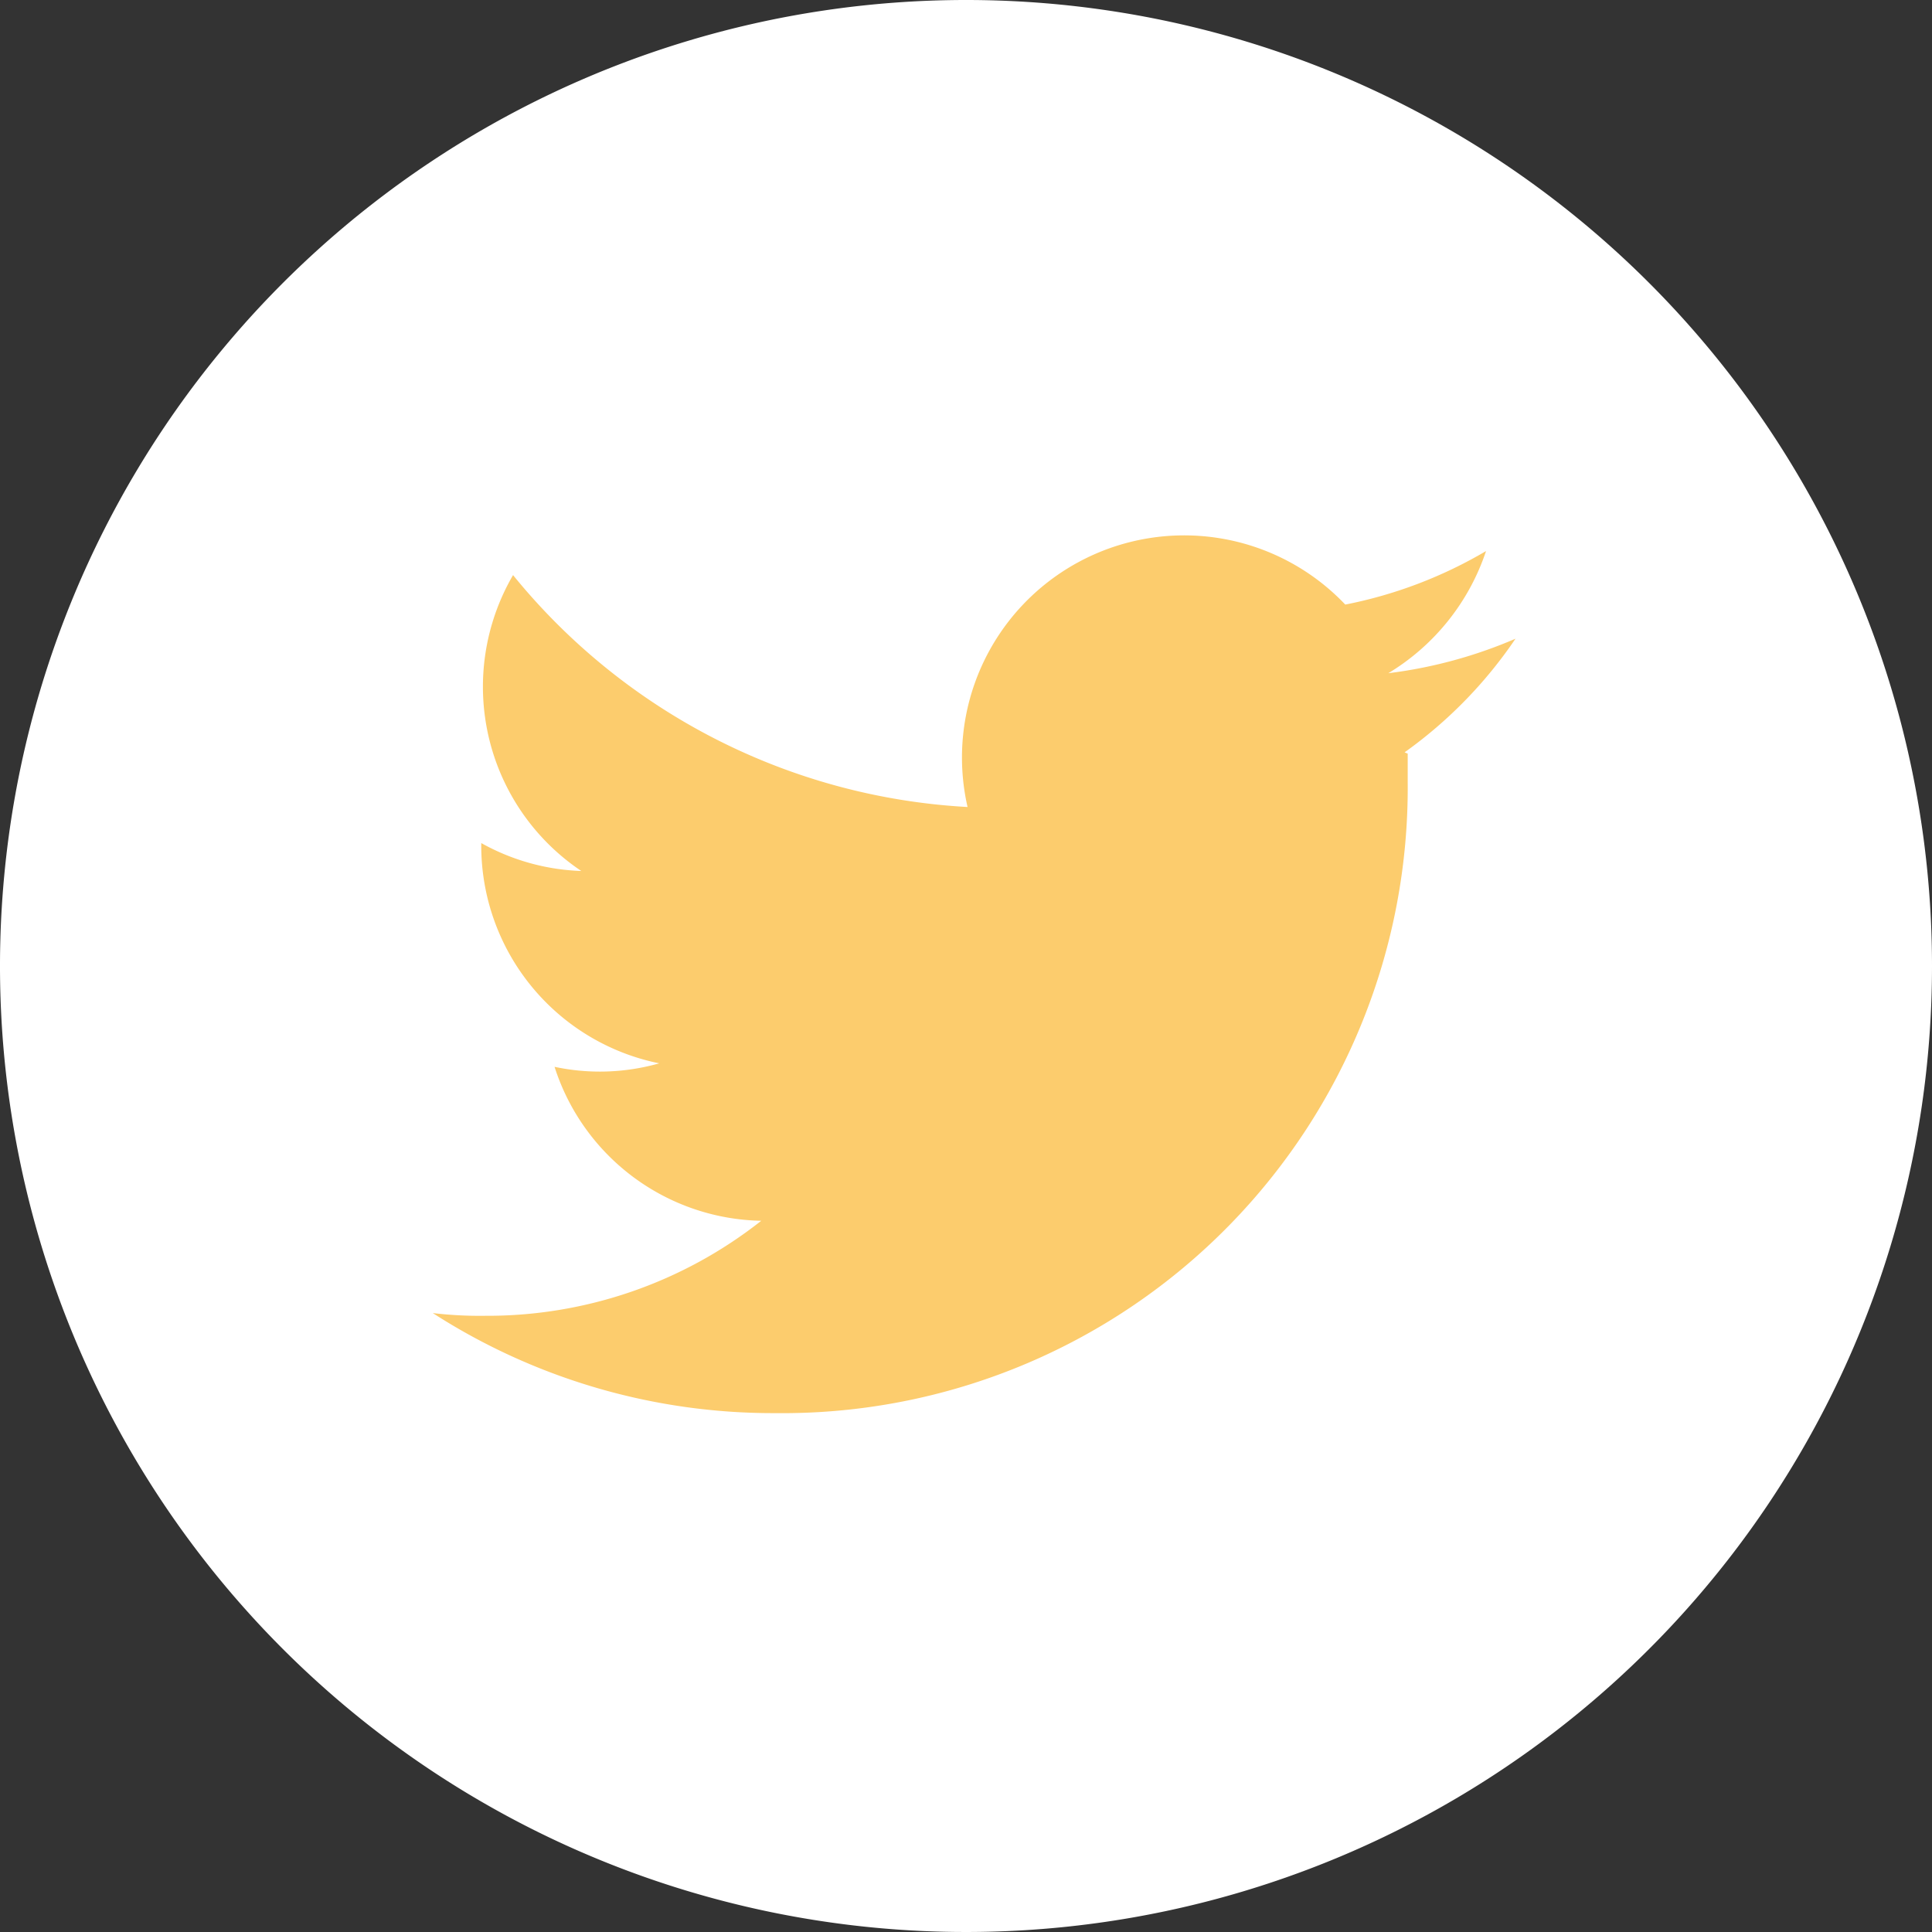 <svg id="グループ_476" data-name="グループ 476" xmlns="http://www.w3.org/2000/svg" xmlns:xlink="http://www.w3.org/1999/xlink" width="49.82" height="49.82" viewBox="0 0 49.82 49.82">
  <rect x="0" y="0" width="49.82" height="49.82" fill="#333333" stroke="none"/>
  <defs>
    <clipPath id="clip-path">
      <rect id="長方形_287" data-name="長方形 287" width="49.82" height="49.82" transform="translate(0 0)" fill="none"/>
    </clipPath>
  </defs>
  <g id="グループ_475" data-name="グループ 475" clip-path="url(#clip-path)">
    <path id="パス_972" data-name="パス 972" d="M25.2,6.59A18.61,18.61,0,1,1,6.59,25.2,18.61,18.61,0,0,1,25.2,6.59" fill="#fccc6d"/>
    <path id="パス_973" data-name="パス 973" d="M24.91,0A24.91,24.91,0,1,0,49.82,24.91,24.907,24.907,0,0,0,24.91,0M36.3,19.43v.73A16.124,16.124,0,0,1,20.34,36.44h-.39a16.2,16.2,0,0,1-8.79-2.58,10.328,10.328,0,0,0,1.36.07,11.4,11.4,0,0,0,7.11-2.45,5.71,5.71,0,0,1-5.33-3.97,5.61,5.61,0,0,0,2.7-.09,5.727,5.727,0,0,1-4.59-5.61v-.07a5.679,5.679,0,0,0,2.58.72,5.719,5.719,0,0,1-1.76-7.63,16.242,16.242,0,0,0,11.72,5.98,5.729,5.729,0,0,1,9.74-5.22,11.505,11.505,0,0,0,3.63-1.38,5.828,5.828,0,0,1-2.52,3.15,11.99,11.99,0,0,0,3.28-.89,11.544,11.544,0,0,1-2.86,2.93l.07.03Z" fill="#fff"/>
  </g>
</svg>
